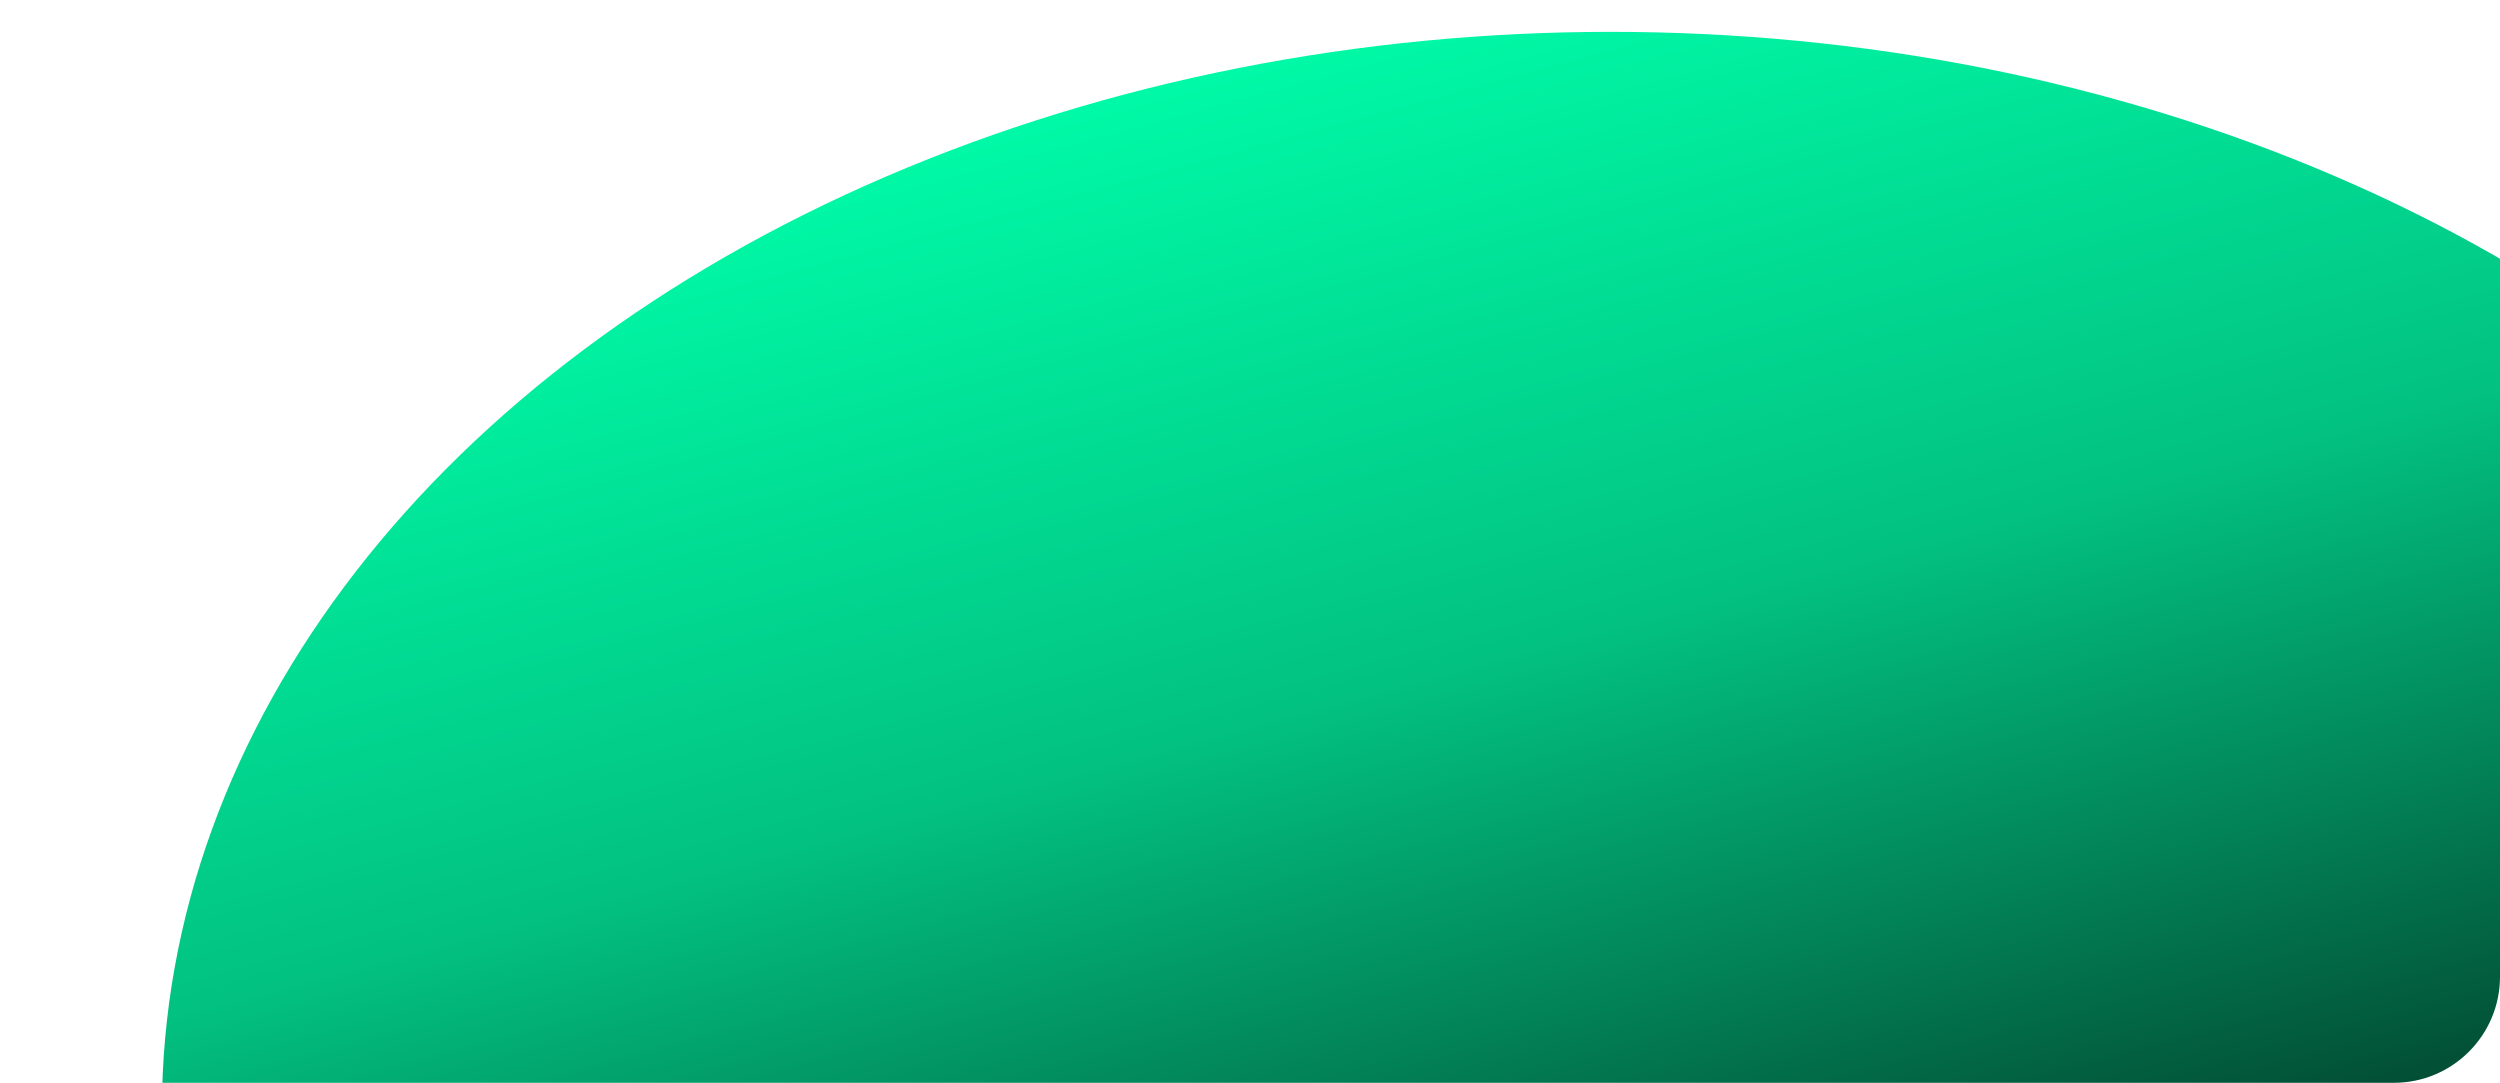 <?xml version="1.0" encoding="UTF-8"?> <svg xmlns="http://www.w3.org/2000/svg" width="942" height="408" viewBox="0 0 942 408" fill="none"><g clip-path="url(#clip0_502_18)"><ellipse cx="607" cy="418.5" rx="546" ry="406.5" fill="url(#paint0_linear_502_18)"></ellipse></g><defs><linearGradient id="paint0_linear_502_18" x1="422.452" y1="12" x2="654.022" y2="869.511" gradientUnits="userSpaceOnUse"><stop stop-color="#00FFAA"></stop><stop offset="0.298" stop-color="#02C181"></stop><stop offset="0.601" stop-color="#02432D"></stop></linearGradient><clipPath id="clip0_502_18"><path d="M0 0H942V368C942 390.091 924.091 408 902 408H0V0Z" fill="white"></path></clipPath></defs></svg> 
